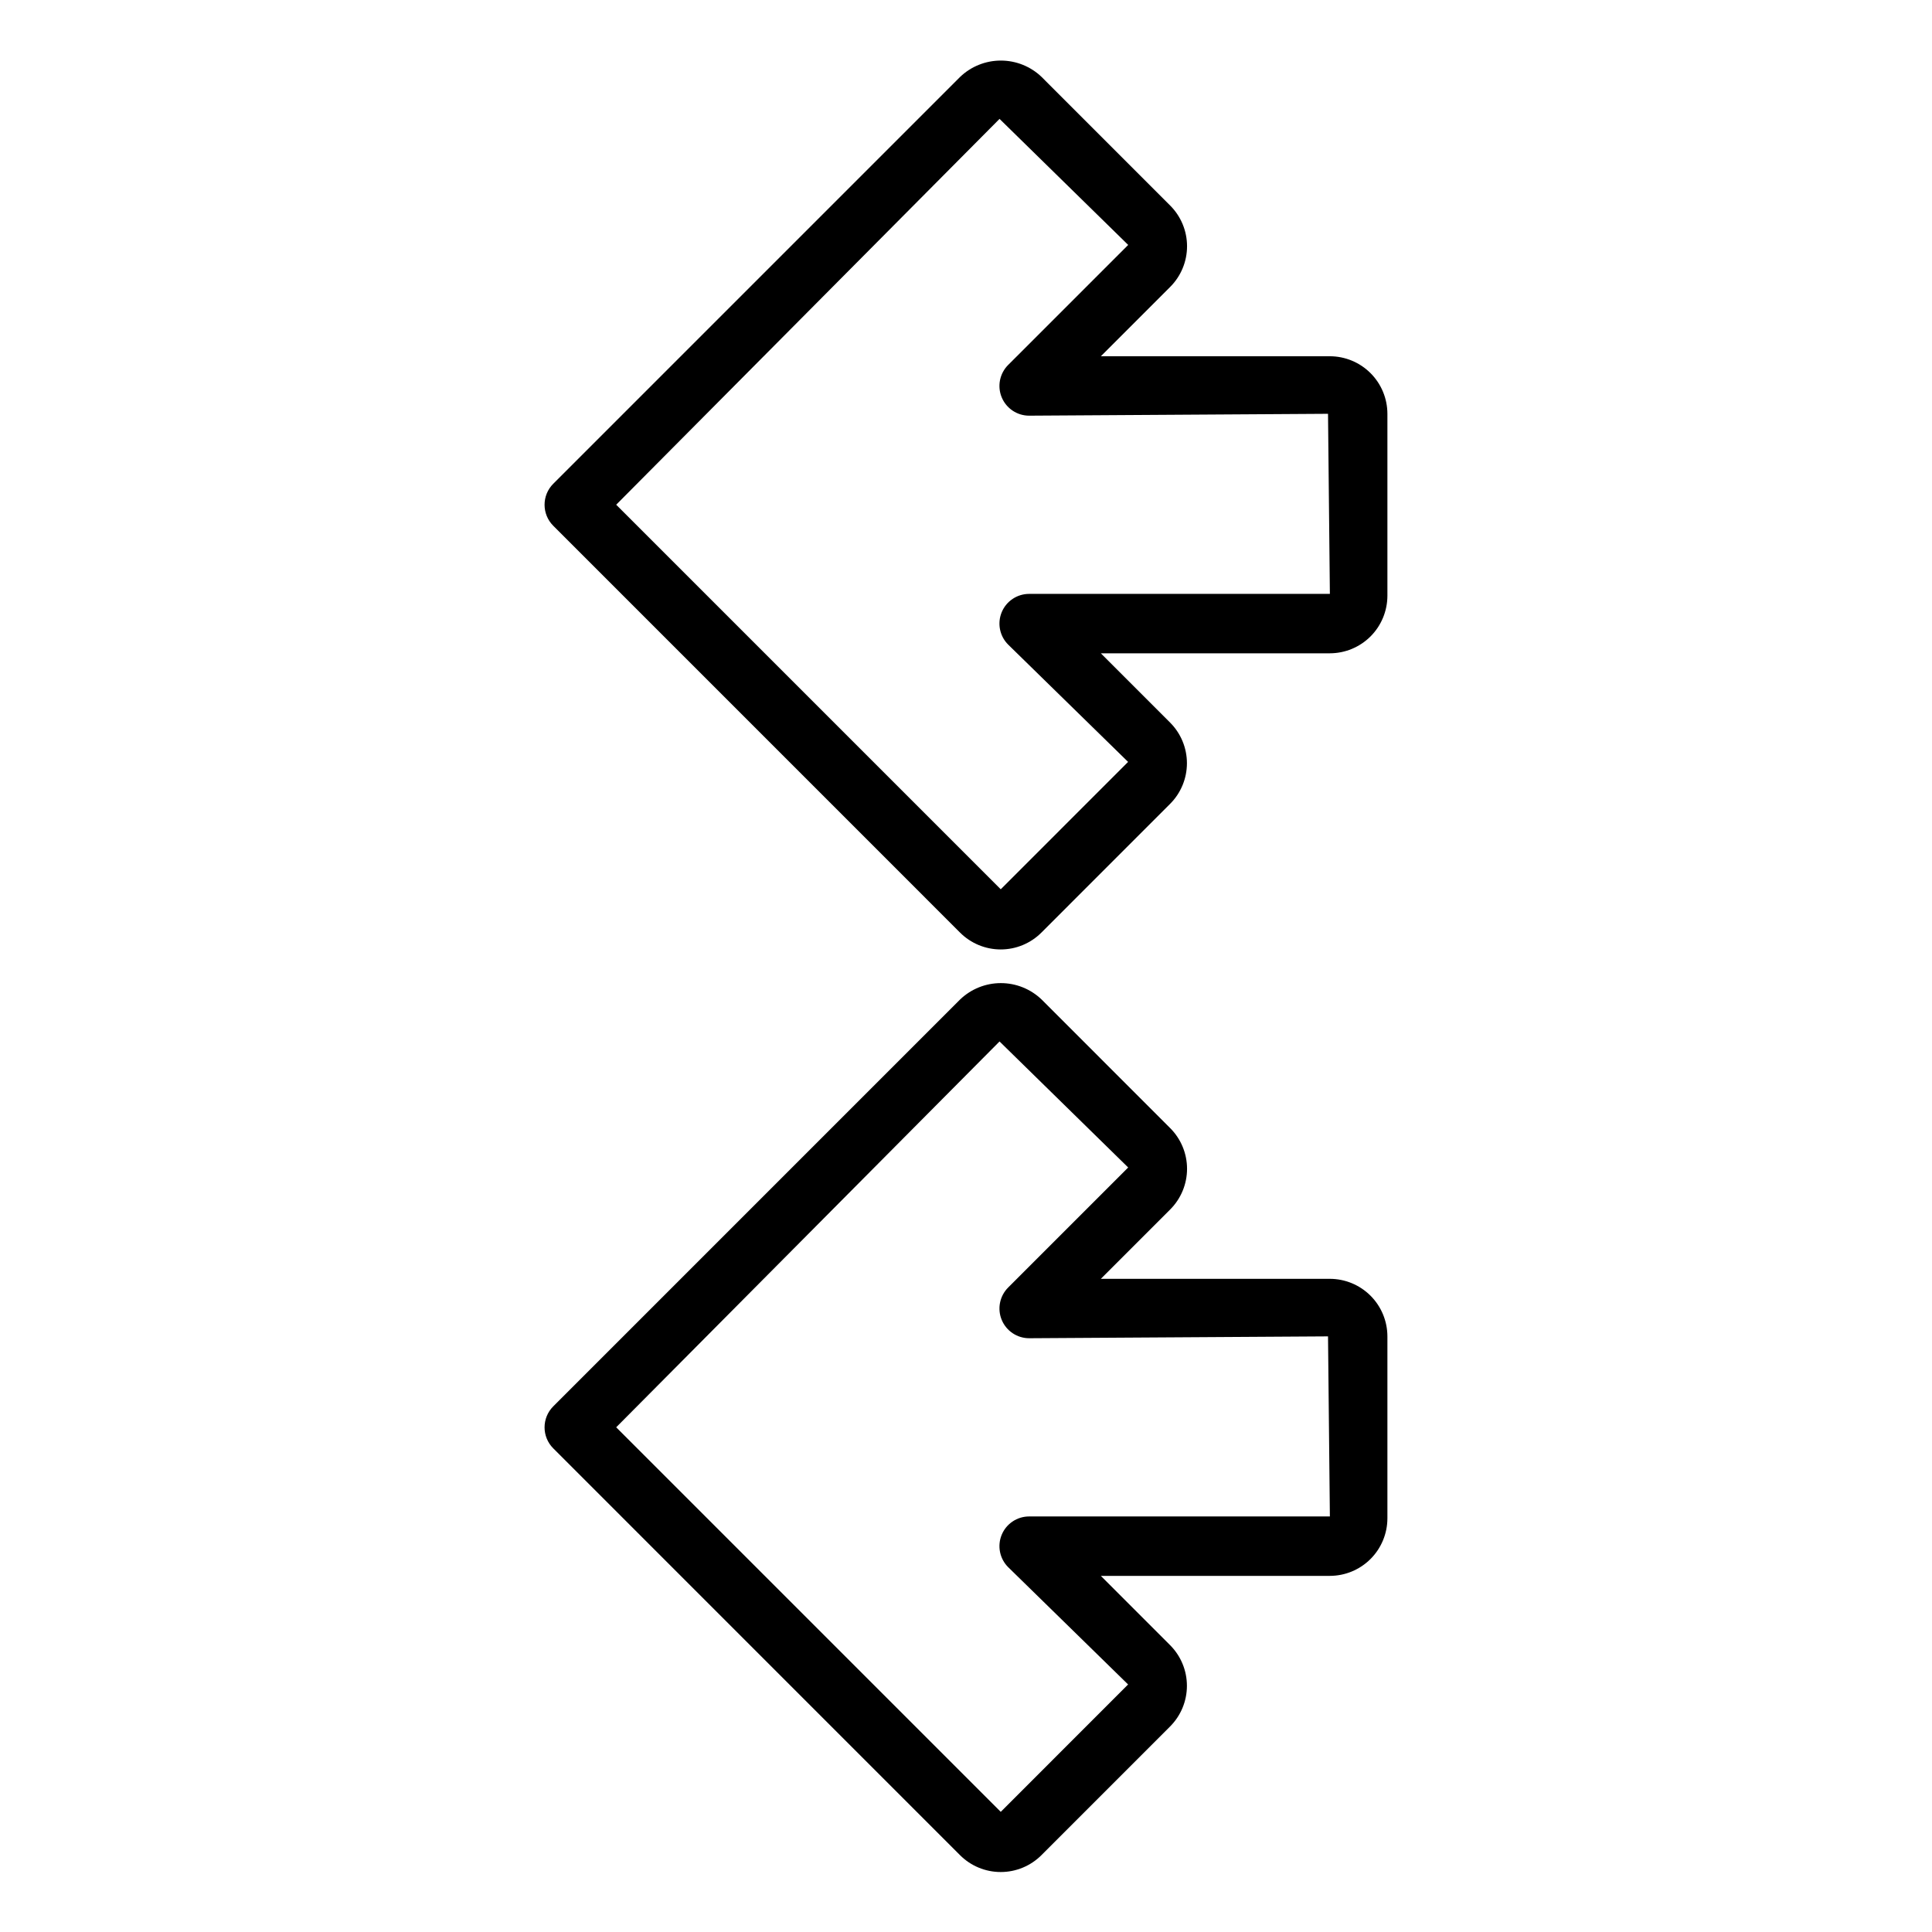 <?xml version="1.0" encoding="UTF-8"?>
<!-- Uploaded to: SVG Repo, www.svgrepo.com, Generator: SVG Repo Mixer Tools -->
<svg fill="#000000" width="800px" height="800px" version="1.1" viewBox="144 144 512 512" xmlns="http://www.w3.org/2000/svg">
 <path d="m496.43 238.41h-60.691l18.375-18.375-0.004 0.004c2.859-2.859 4.469-6.738 4.469-10.785 0-4.043-1.609-7.922-4.469-10.781l-34.094-34.102c-2.902-2.773-6.766-4.32-10.785-4.32-4.016 0-7.879 1.547-10.781 4.32l-107.83 107.83c-3.074 3.074-3.074 8.059 0 11.133l107.8 107.81c2.859 2.859 6.738 4.469 10.781 4.469 4.047 0 7.926-1.609 10.785-4.469l34.086-34.094c2.863-2.856 4.473-6.738 4.477-10.781 0-4.047-1.605-7.926-4.469-10.785l-18.348-18.352h60.691c4.043-0.008 7.922-1.617 10.781-4.473 2.859-2.859 4.465-6.738 4.473-10.781v-48.219c-0.008-4.043-1.613-7.918-4.473-10.777-2.859-2.859-6.738-4.465-10.781-4.473zm-79.695 62.977c-3.184 0-6.055 1.918-7.273 4.859-1.215 2.941-0.543 6.328 1.707 8.578l31.789 31.09-33.75 33.754-101.91-101.91 101.59-102.25 34.094 33.402-31.812 31.812v-0.004c-2.25 2.254-2.926 5.641-1.707 8.582 1.219 2.941 4.09 4.859 7.273 4.859l79.203-0.496 0.492 47.723zm79.695 181.51h-60.691l18.375-18.375-0.004 0.004c2.859-2.859 4.469-6.738 4.469-10.785 0-4.043-1.609-7.922-4.469-10.781l-34.094-34.102c-2.902-2.773-6.766-4.324-10.785-4.324-4.016 0-7.879 1.551-10.781 4.324l-107.83 107.84c-3.074 3.074-3.074 8.059 0 11.133l107.8 107.81c2.859 2.859 6.738 4.465 10.781 4.465 4.047 0 7.926-1.605 10.785-4.465l34.086-34.094c2.863-2.859 4.473-6.738 4.473-10.785 0.004-4.043-1.602-7.922-4.465-10.785l-18.348-18.355h60.691c4.043-0.004 7.922-1.613 10.781-4.473 2.859-2.859 4.465-6.734 4.473-10.777v-48.215c-0.008-4.047-1.613-7.922-4.473-10.781-2.859-2.859-6.738-4.469-10.781-4.473zm-79.695 62.977c-3.184 0-6.055 1.918-7.273 4.859-1.215 2.941-0.543 6.328 1.707 8.578l31.789 31.09-33.75 33.758-101.91-101.91 101.59-102.25 34.094 33.398-31.812 31.812c-2.25 2.25-2.922 5.637-1.703 8.578 1.219 2.938 4.086 4.856 7.269 4.859l79.203-0.492 0.492 47.723z"/>
</svg>